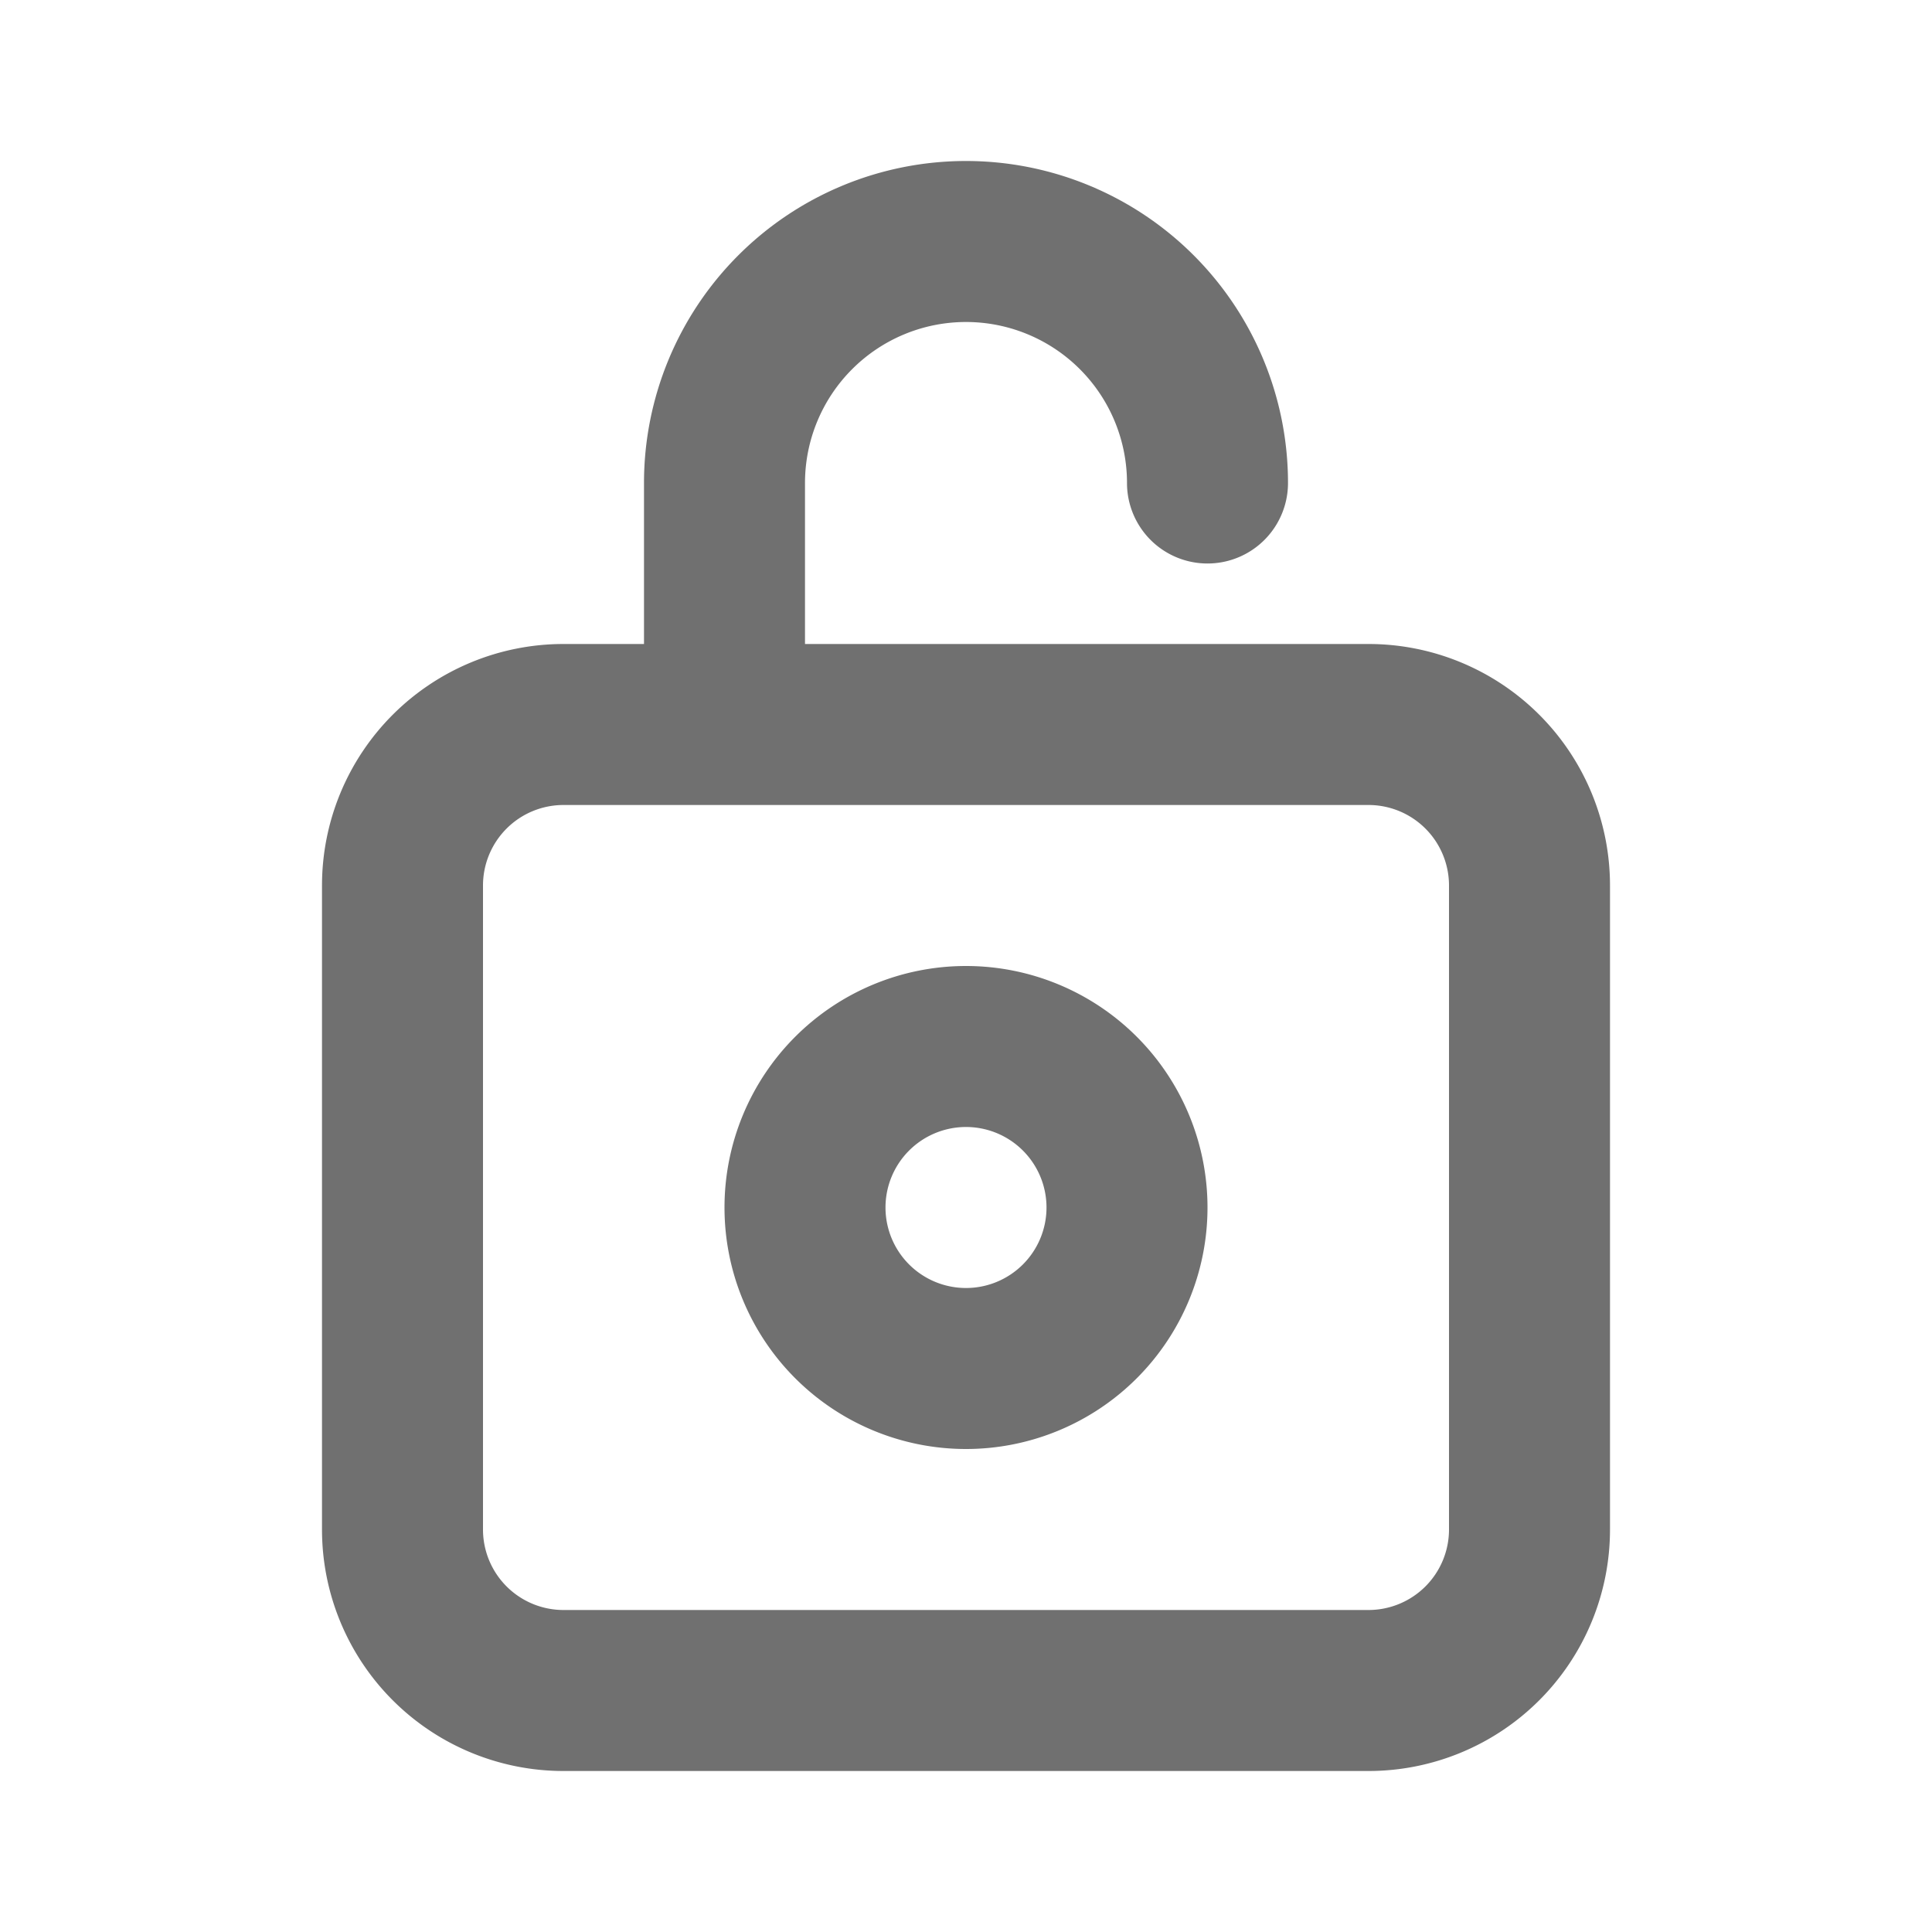 <svg id="Layer_2" data-name="Layer 2" xmlns="http://www.w3.org/2000/svg" width="24" height="24" viewBox="0 0 24 24">
  <g id="unlock">
    <rect id="Rectangle_8" data-name="Rectangle 8" width="24" height="24" fill="#707070" opacity="0"/>
    <path id="Path_134" data-name="Path 134" d="M17,8H10V6a2,2,0,0,1,4,0,1,1,0,0,0,2,0A4,4,0,0,0,8,6V8H7a3,3,0,0,0-3,3v8a3,3,0,0,0,3,3H17a3,3,0,0,0,3-3V11A3,3,0,0,0,17,8Zm1,11a1,1,0,0,1-1,1H7a1,1,0,0,1-1-1V11a1,1,0,0,1,1-1H17a1,1,0,0,1,1,1Z" fill="#707070"/>
    <path id="Path_135" data-name="Path 135" d="M12,12a3,3,0,1,0,3,3A3,3,0,0,0,12,12Zm0,4a1,1,0,1,1,1-1A1,1,0,0,1,12,16Z" fill="#707070"/>
  </g>
</svg>

